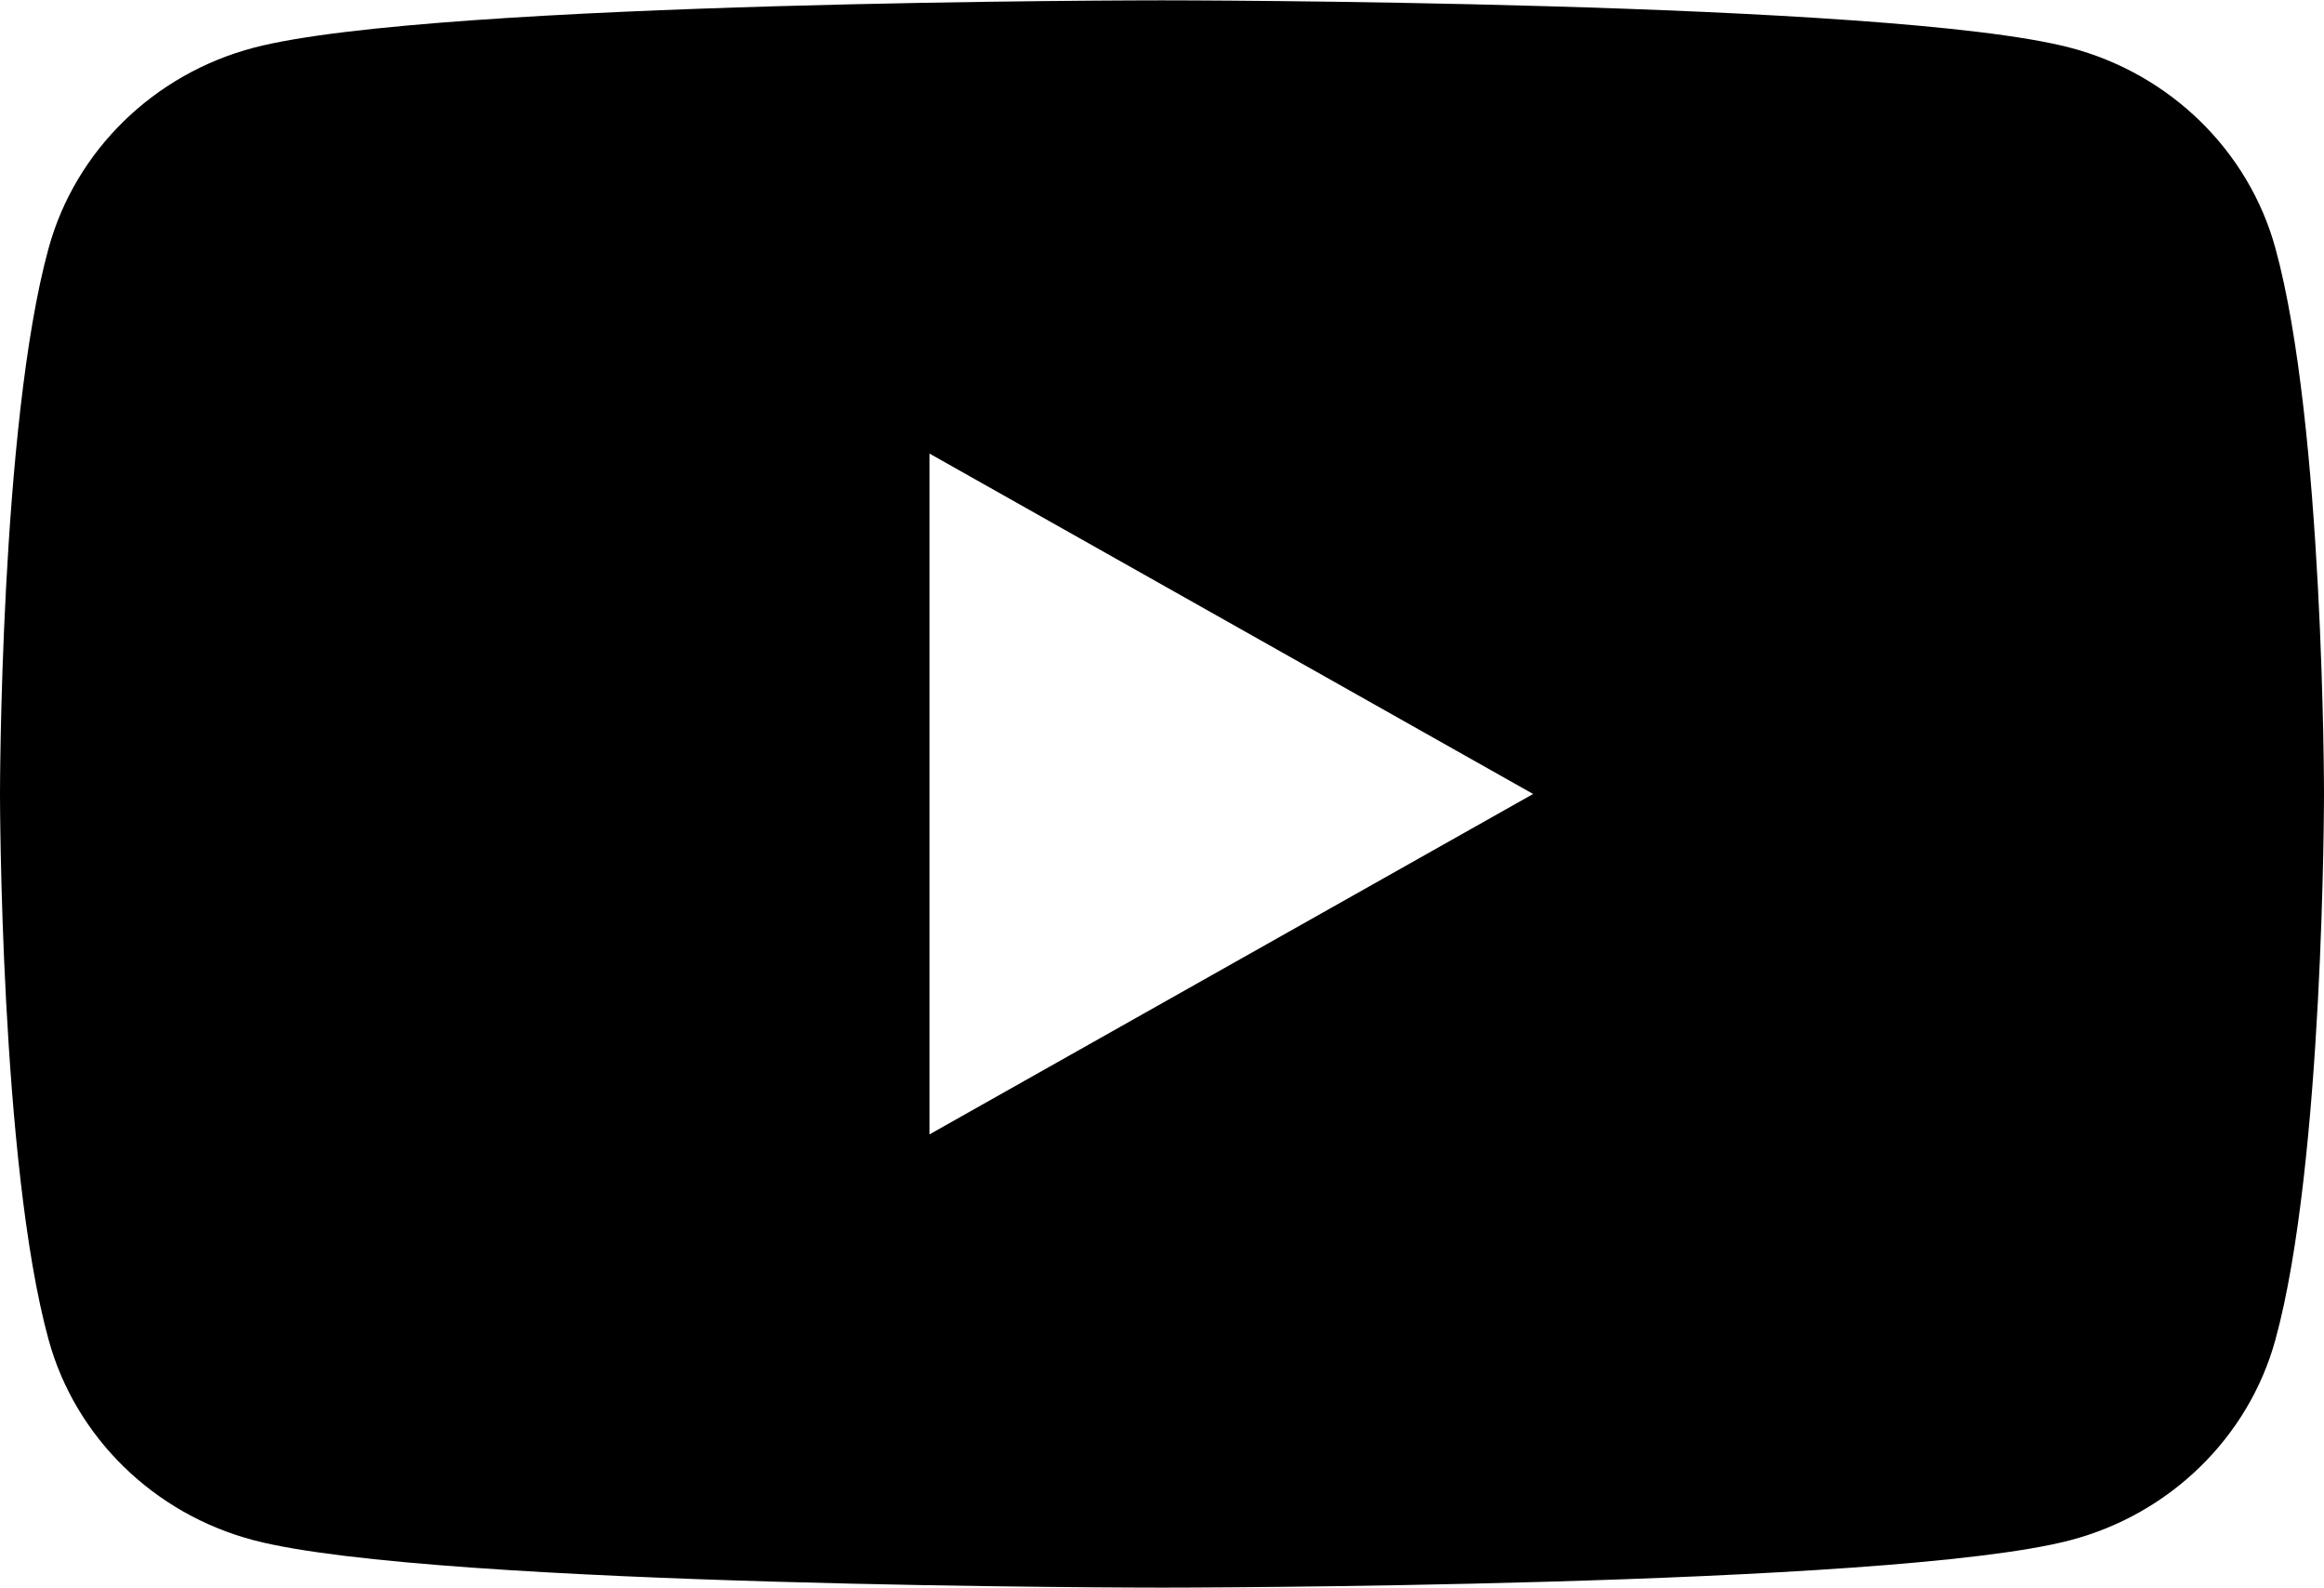 <?xml version="1.0" encoding="UTF-8"?><svg id="_レイヤー_2" xmlns="http://www.w3.org/2000/svg" viewBox="0 0 70.26 48"><g id="menu"><path d="m68.79,7.5c-.81-2.95-3.19-5.27-6.21-6.06-5.48-1.43-27.45-1.43-27.45-1.43,0,0-21.97,0-27.45,1.43-3.02.79-5.4,3.11-6.21,6.06C0,12.84,0,24,0,24c0,0,0,11.16,1.47,16.5.81,2.95,3.19,5.27,6.21,6.06,5.48,1.43,27.45,1.43,27.45,1.43,0,0,21.97,0,27.45-1.43,3.02-.79,5.4-3.11,6.21-6.06,1.47-5.35,1.47-16.5,1.47-16.5,0,0,0-11.16-1.47-16.5Zm-40.69,26.79V13.71l18.25,10.29-18.25,10.29Z"/></g></svg>